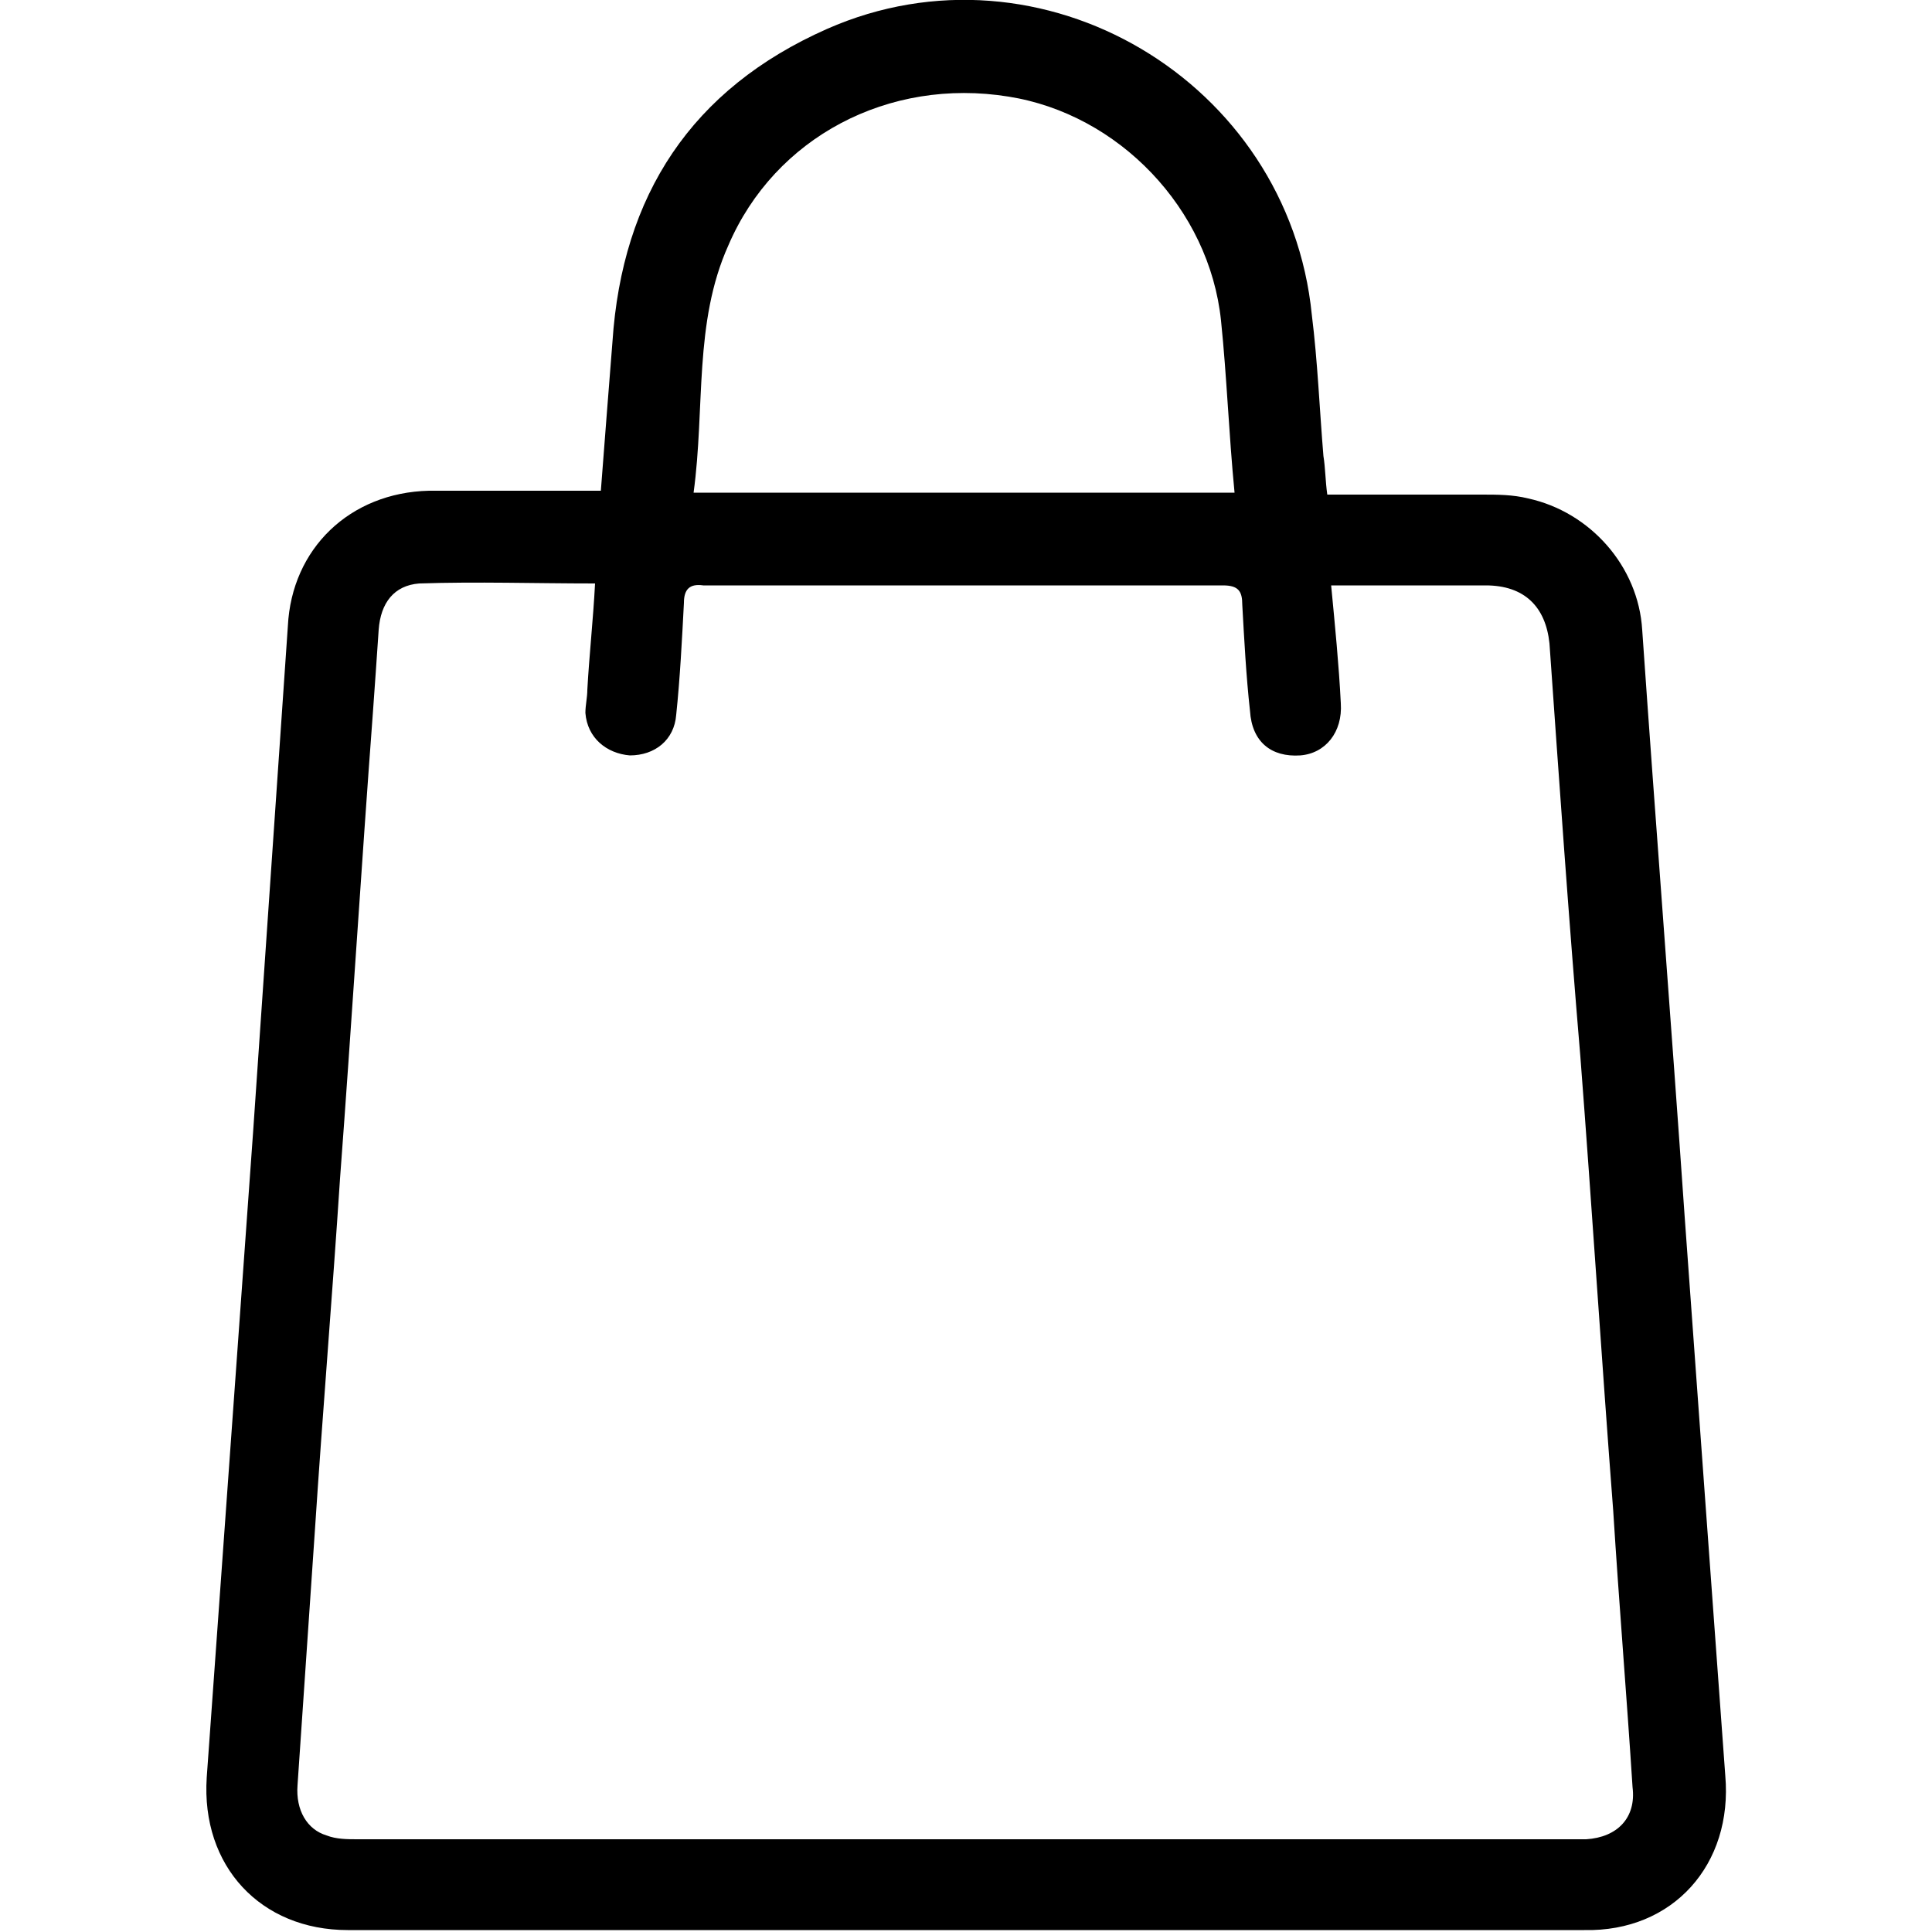 <?xml version="1.0" encoding="UTF-8"?> <svg xmlns="http://www.w3.org/2000/svg" xmlns:xlink="http://www.w3.org/1999/xlink" version="1.1" id="Camada_1" x="0px" y="0px" viewBox="0 0 100 100" style="enable-background:new 0 0 100 100;" xml:space="preserve"> <path d="M89.3,91.9c-0.7-9.6-1.4-19.2-2.1-28.9c-0.7-10.1-1.5-20.3-2.2-30.4c-0.2-3.3-2.7-6.1-5.9-6.8c-0.8-0.2-1.6-0.2-2.4-0.2 c-2.6,0-5.3,0-8,0c-0.1-0.7-0.1-1.4-0.2-2c-0.2-2.4-0.3-4.9-0.6-7.3C66.7,4.2,53.9-3.4,42.8,1.5c-7,3.1-10.6,8.6-11.1,16.2 c-0.2,2.5-0.4,5.1-0.6,7.7c-0.5,0-0.9,0-1.2,0c-2.6,0-5.2,0-7.7,0c-4.1,0.1-7.1,3-7.3,7c-0.6,8.7-1.2,17.5-1.8,26.2 c-0.8,11.1-1.6,22.3-2.4,33.4c-0.3,4.6,2.8,7.9,7.3,7.9c21.3,0,42.7,0,64,0C86.6,100,89.7,96.5,89.3,91.9z M37.7,12.7 C40.1,7.1,46,4,52.2,5c5.7,0.9,10.4,5.8,11,11.6c0.3,2.9,0.4,5.8,0.7,8.9c-9.4,0-18.7,0-28,0C36.5,21.1,35.9,16.7,37.7,12.7z M82.1,95.2c-0.2,0-0.5,0-0.7,0c-21,0-42,0-62.9,0c-0.5,0-1.1,0-1.6-0.2c-1-0.3-1.6-1.3-1.5-2.6c0.3-4.4,0.6-8.8,0.9-13.2 c0.4-6.1,0.9-12.1,1.3-18.2c0.6-8,1.1-16.1,1.7-24.1c0.1-1.4,0.2-2.8,0.3-4.3c0.1-1.4,0.8-2.3,2.1-2.4c3-0.1,6,0,9.1,0 c-0.1,1.9-0.3,3.7-0.4,5.5c0,0.4-0.1,0.8-0.1,1.2c0.1,1.3,1.1,2.1,2.3,2.2c1.3,0,2.3-0.8,2.4-2.1c0.2-1.9,0.3-3.9,0.4-5.8 c0-0.7,0.3-1,1-0.9c9,0,17.9,0,26.9,0c0.8,0,1,0.3,1,1c0.1,1.8,0.2,3.7,0.4,5.5c0.1,1.6,1.1,2.4,2.6,2.3c1.3-0.1,2.2-1.2,2.1-2.7 c-0.1-2-0.3-4-0.5-6.1c1.2,0,2.3,0,3.4,0c1.5,0,3,0,4.6,0c2,0,3.1,1.1,3.3,3c0.5,7.1,1,14.3,1.6,21.4c0.6,7.8,1.1,15.7,1.7,23.5 c0.3,4.8,0.7,9.6,1,14.3C84.7,94.1,83.7,95.1,82.1,95.2z"></path> </svg> 